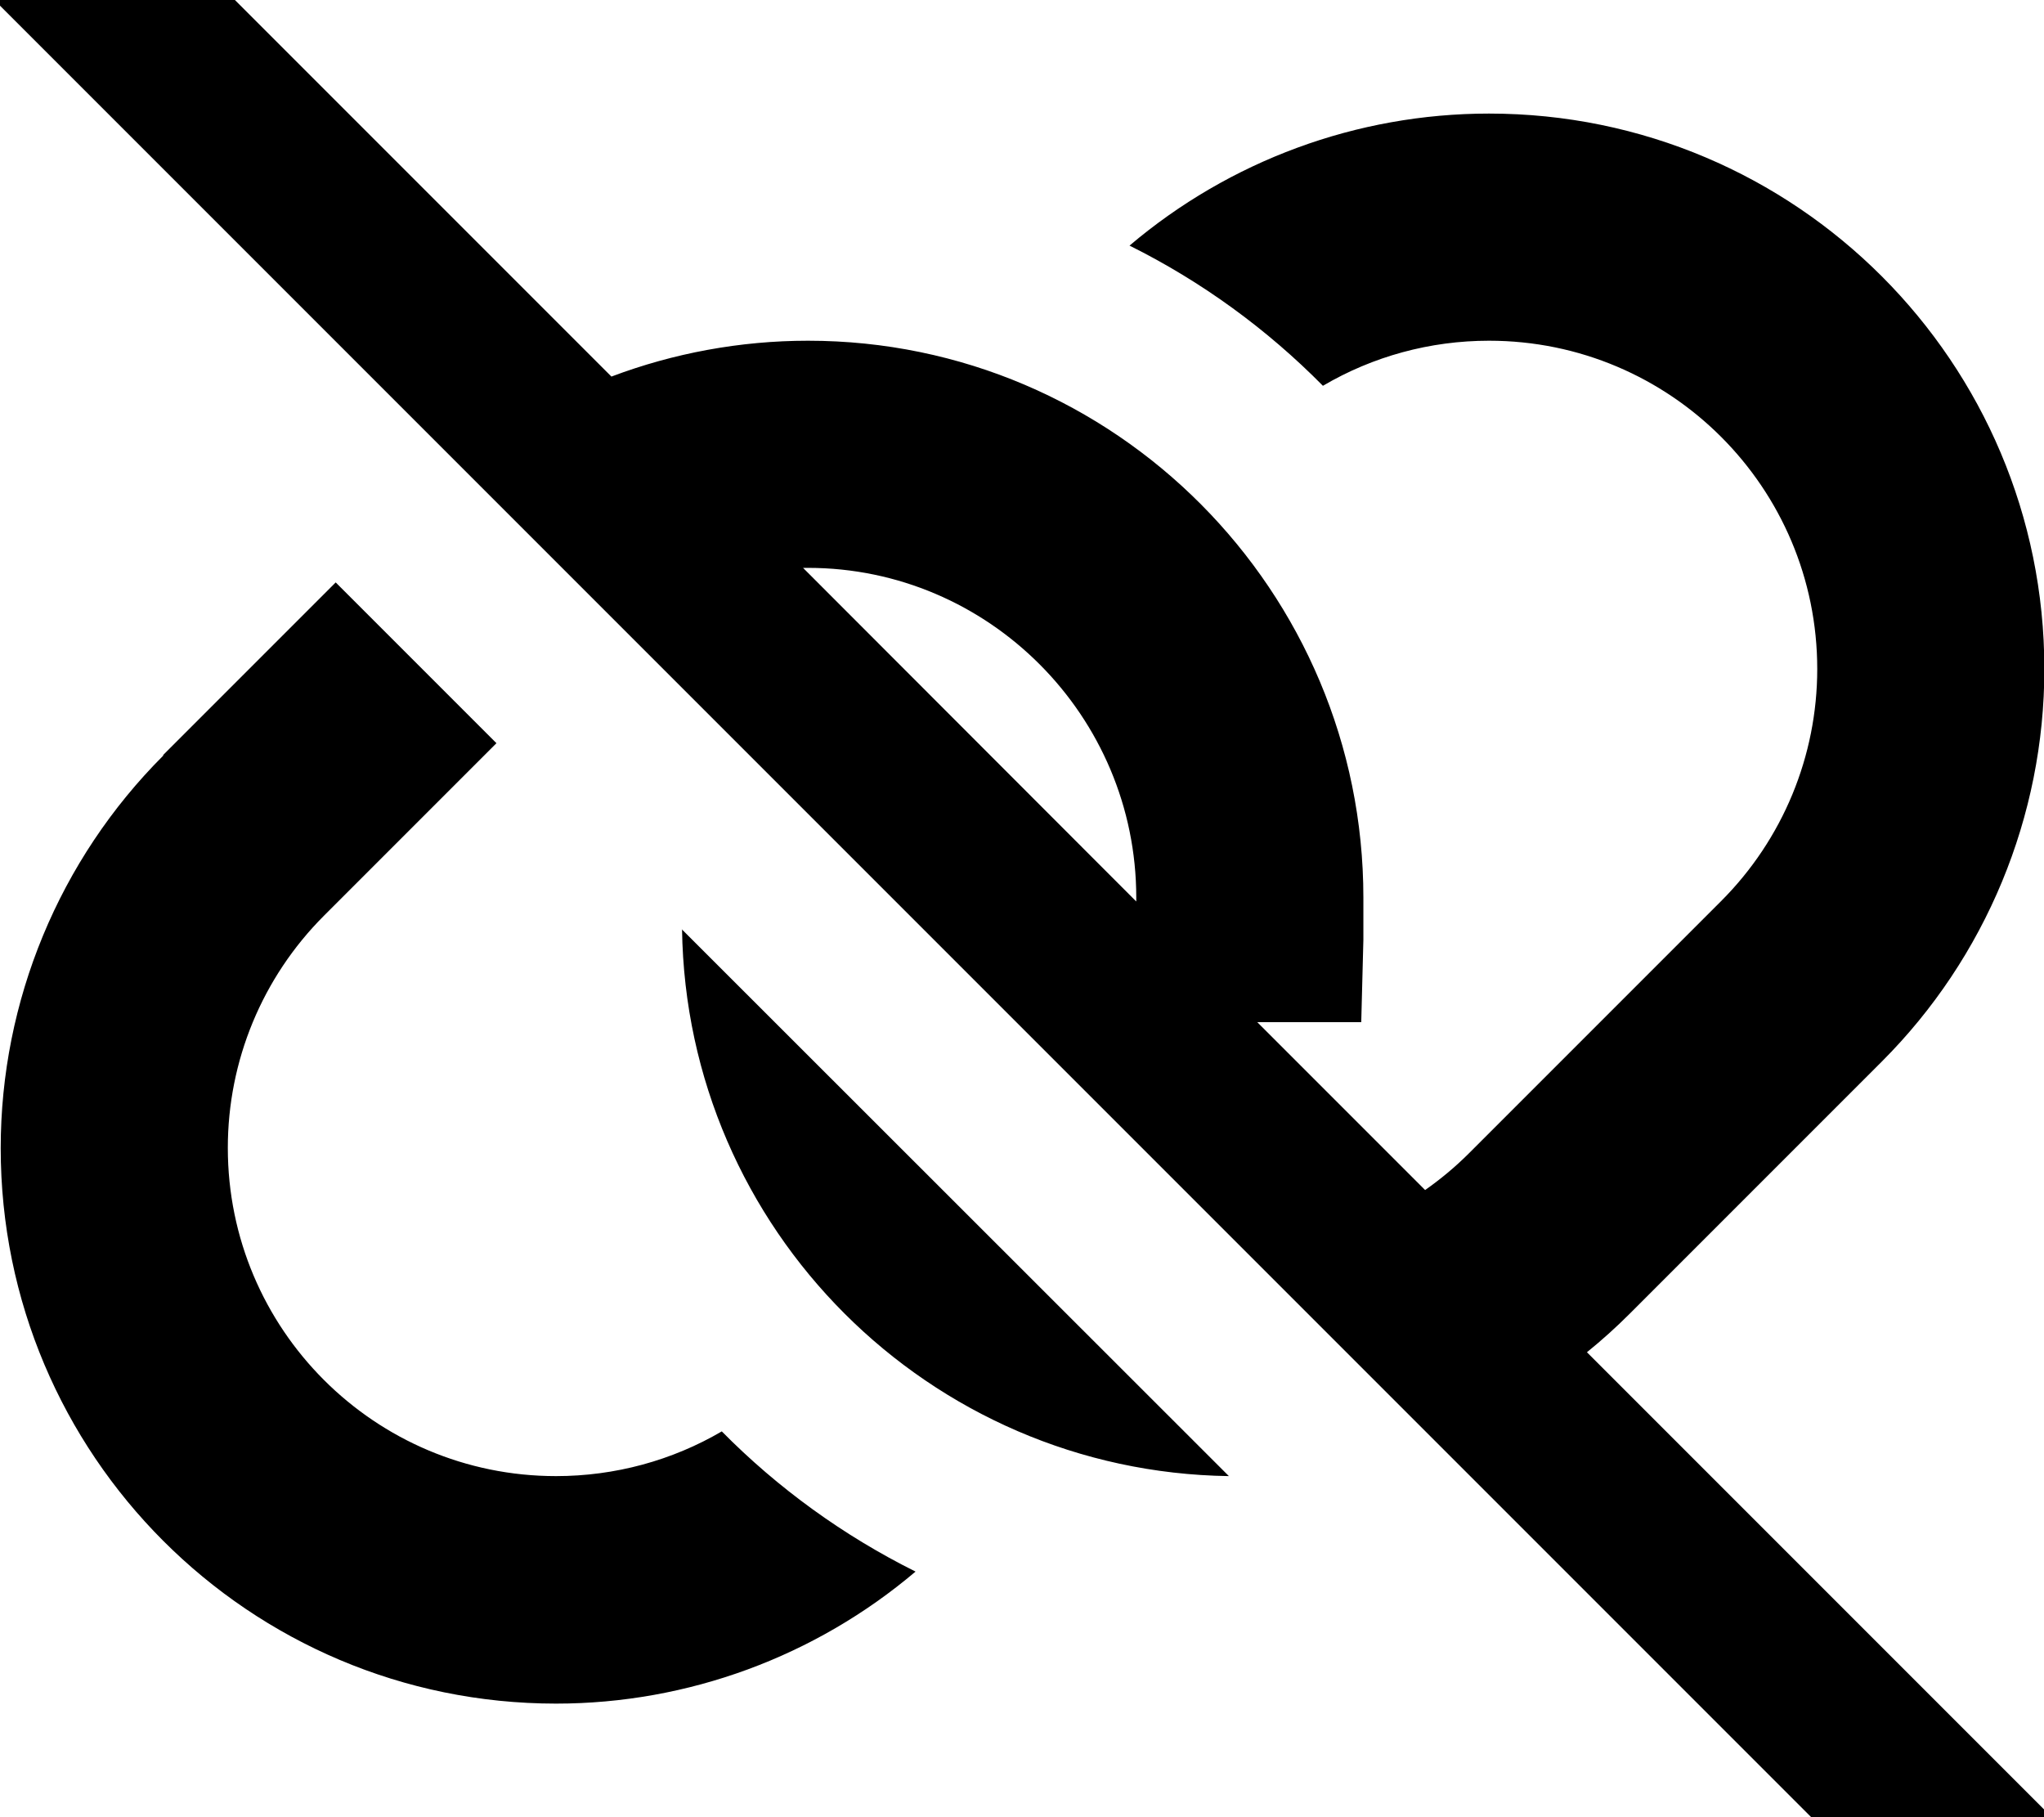 <svg xmlns="http://www.w3.org/2000/svg" viewBox="0 0 576 512"><!--! Font Awesome Pro 7.0.0 by @fontawesome - https://fontawesome.com License - https://fontawesome.com/license (Commercial License) Copyright 2025 Fonticons, Inc. --><path fill="currentColor" d="M49.3-16.9l-17-17-33.9 33.9 17 17 512 512 17 17 33.9-33.9-17-17-114.1-114.1c4.2-3.4 8.2-7 12-10.8l71.1-71.1c29.3-29.3 45.8-69.1 45.8-110.6 0-86.4-70-156.5-156.5-156.5-37.3 0-73.1 13.3-101.3 37.2 20.3 10.1 38.7 23.5 54.5 39.5 14.1-8.3 30.2-12.7 46.8-12.7 51.1 0 92.5 41.4 92.5 92.5 0 24.5-9.7 48-27.1 65.4L414 324.9c-3.9 3.9-8 7.3-12.4 10.4l-47.3-47.3 29.3 0 .6-23.2c0-1.6 0-11.2 0-11.9 0-86.3-69.9-156.9-156.5-156.9-19.1 0-37.9 3.5-55.4 10.1l-123-123zM226.2 160c.5 0 1 0 1.5 0 50.9 0 92.5 41.7 92.5 92.9l0 1.1-93.9-94zM46 212.9c-29.3 29.3-45.8 69.1-45.8 110.6 0 86.4 70 156.5 156.5 156.5 37.2 0 73.1-13.3 101.3-37.2-20.3-10.1-38.8-23.5-54.6-39.5-14 8.2-30.1 12.6-46.7 12.6-51.1 0-92.5-41.4-92.5-92.5 0-24.5 9.7-48 27.1-65.4l48.6-48.6-45.3-45.3-48.6 48.6zm146.2 48.9c1.2 84.6 69.6 152.9 154.1 154.1L192.1 261.8z"/></svg>
